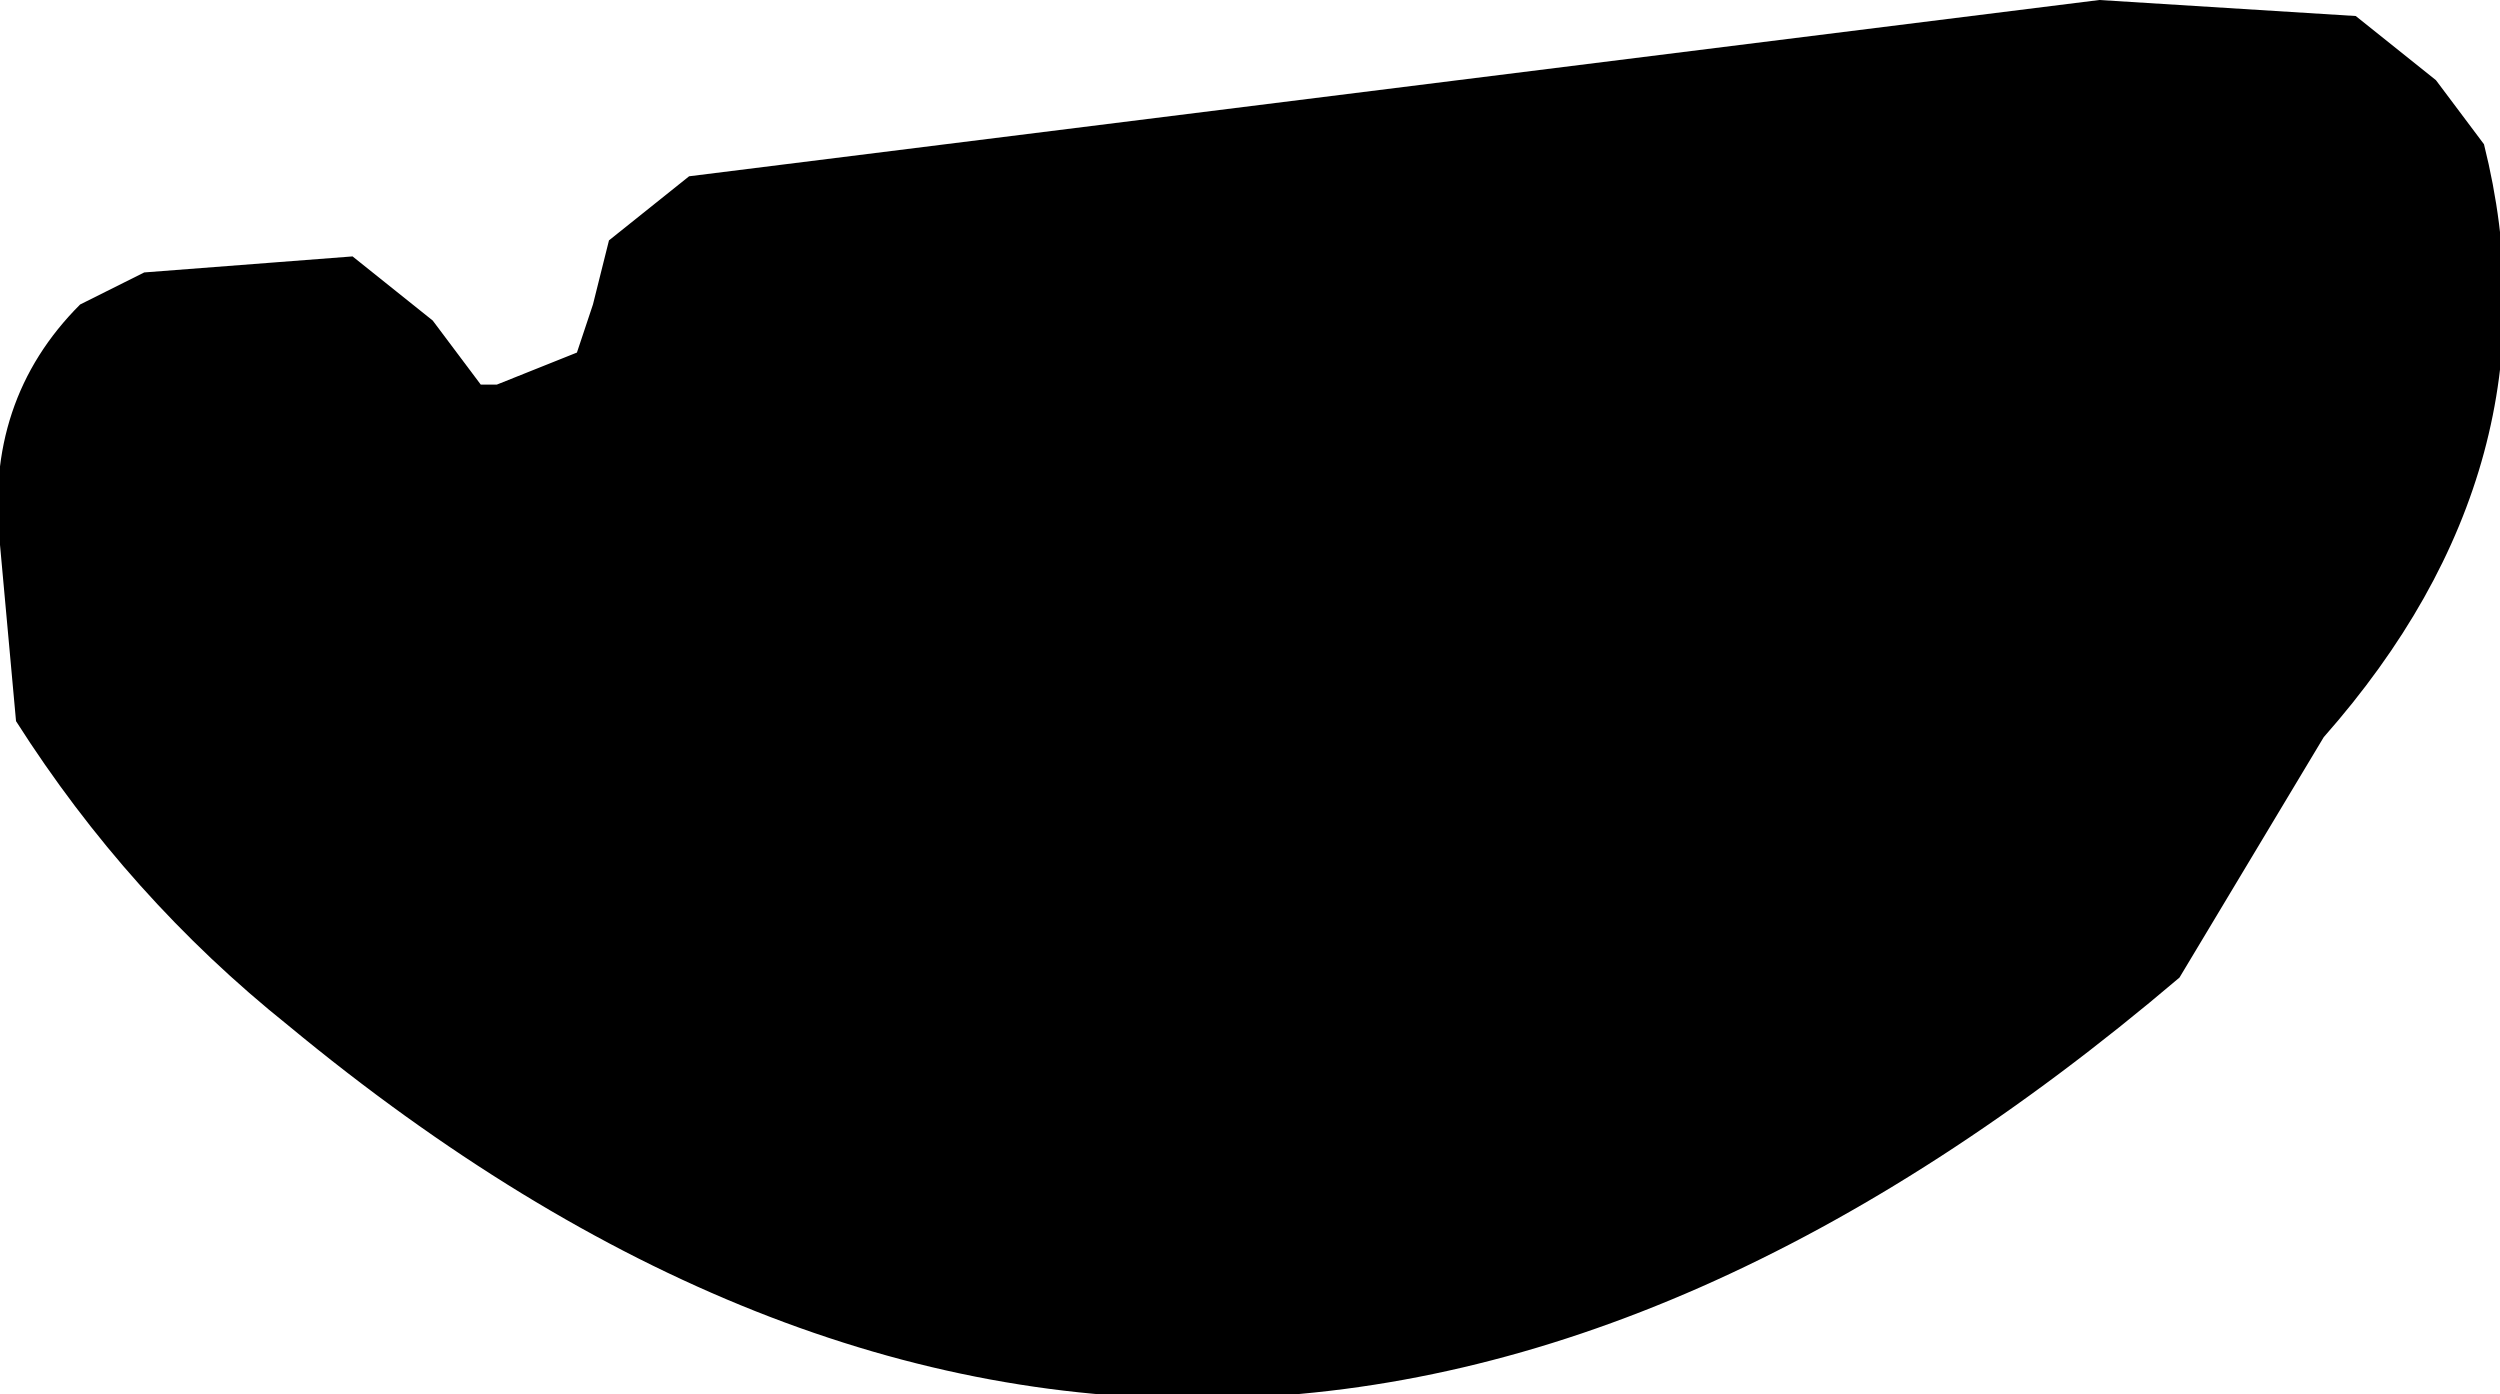 <?xml version="1.0" encoding="UTF-8" standalone="no"?>
<svg xmlns:xlink="http://www.w3.org/1999/xlink" height="4.35px" width="7.8px" xmlns="http://www.w3.org/2000/svg">
  <g transform="matrix(1.0, 0.0, 0.0, 1.0, -92.45, -22.5)">
    <path d="M93.55 23.3 L93.8 23.5 93.95 23.7 94.0 23.7 94.25 23.6 94.3 23.45 94.35 23.25 94.6 23.05 99.0 22.5 99.8 22.55 100.05 22.75 100.2 22.95 Q100.45 23.95 99.7 24.8 L99.25 25.55 Q96.25 28.1 93.35 25.7 92.85 25.3 92.5 24.75 L92.45 24.2 Q92.4 23.75 92.7 23.45 L92.9 23.35 93.55 23.3" fill="#000000" fill-rule="evenodd" stroke="none"/>
  </g>
</svg>
